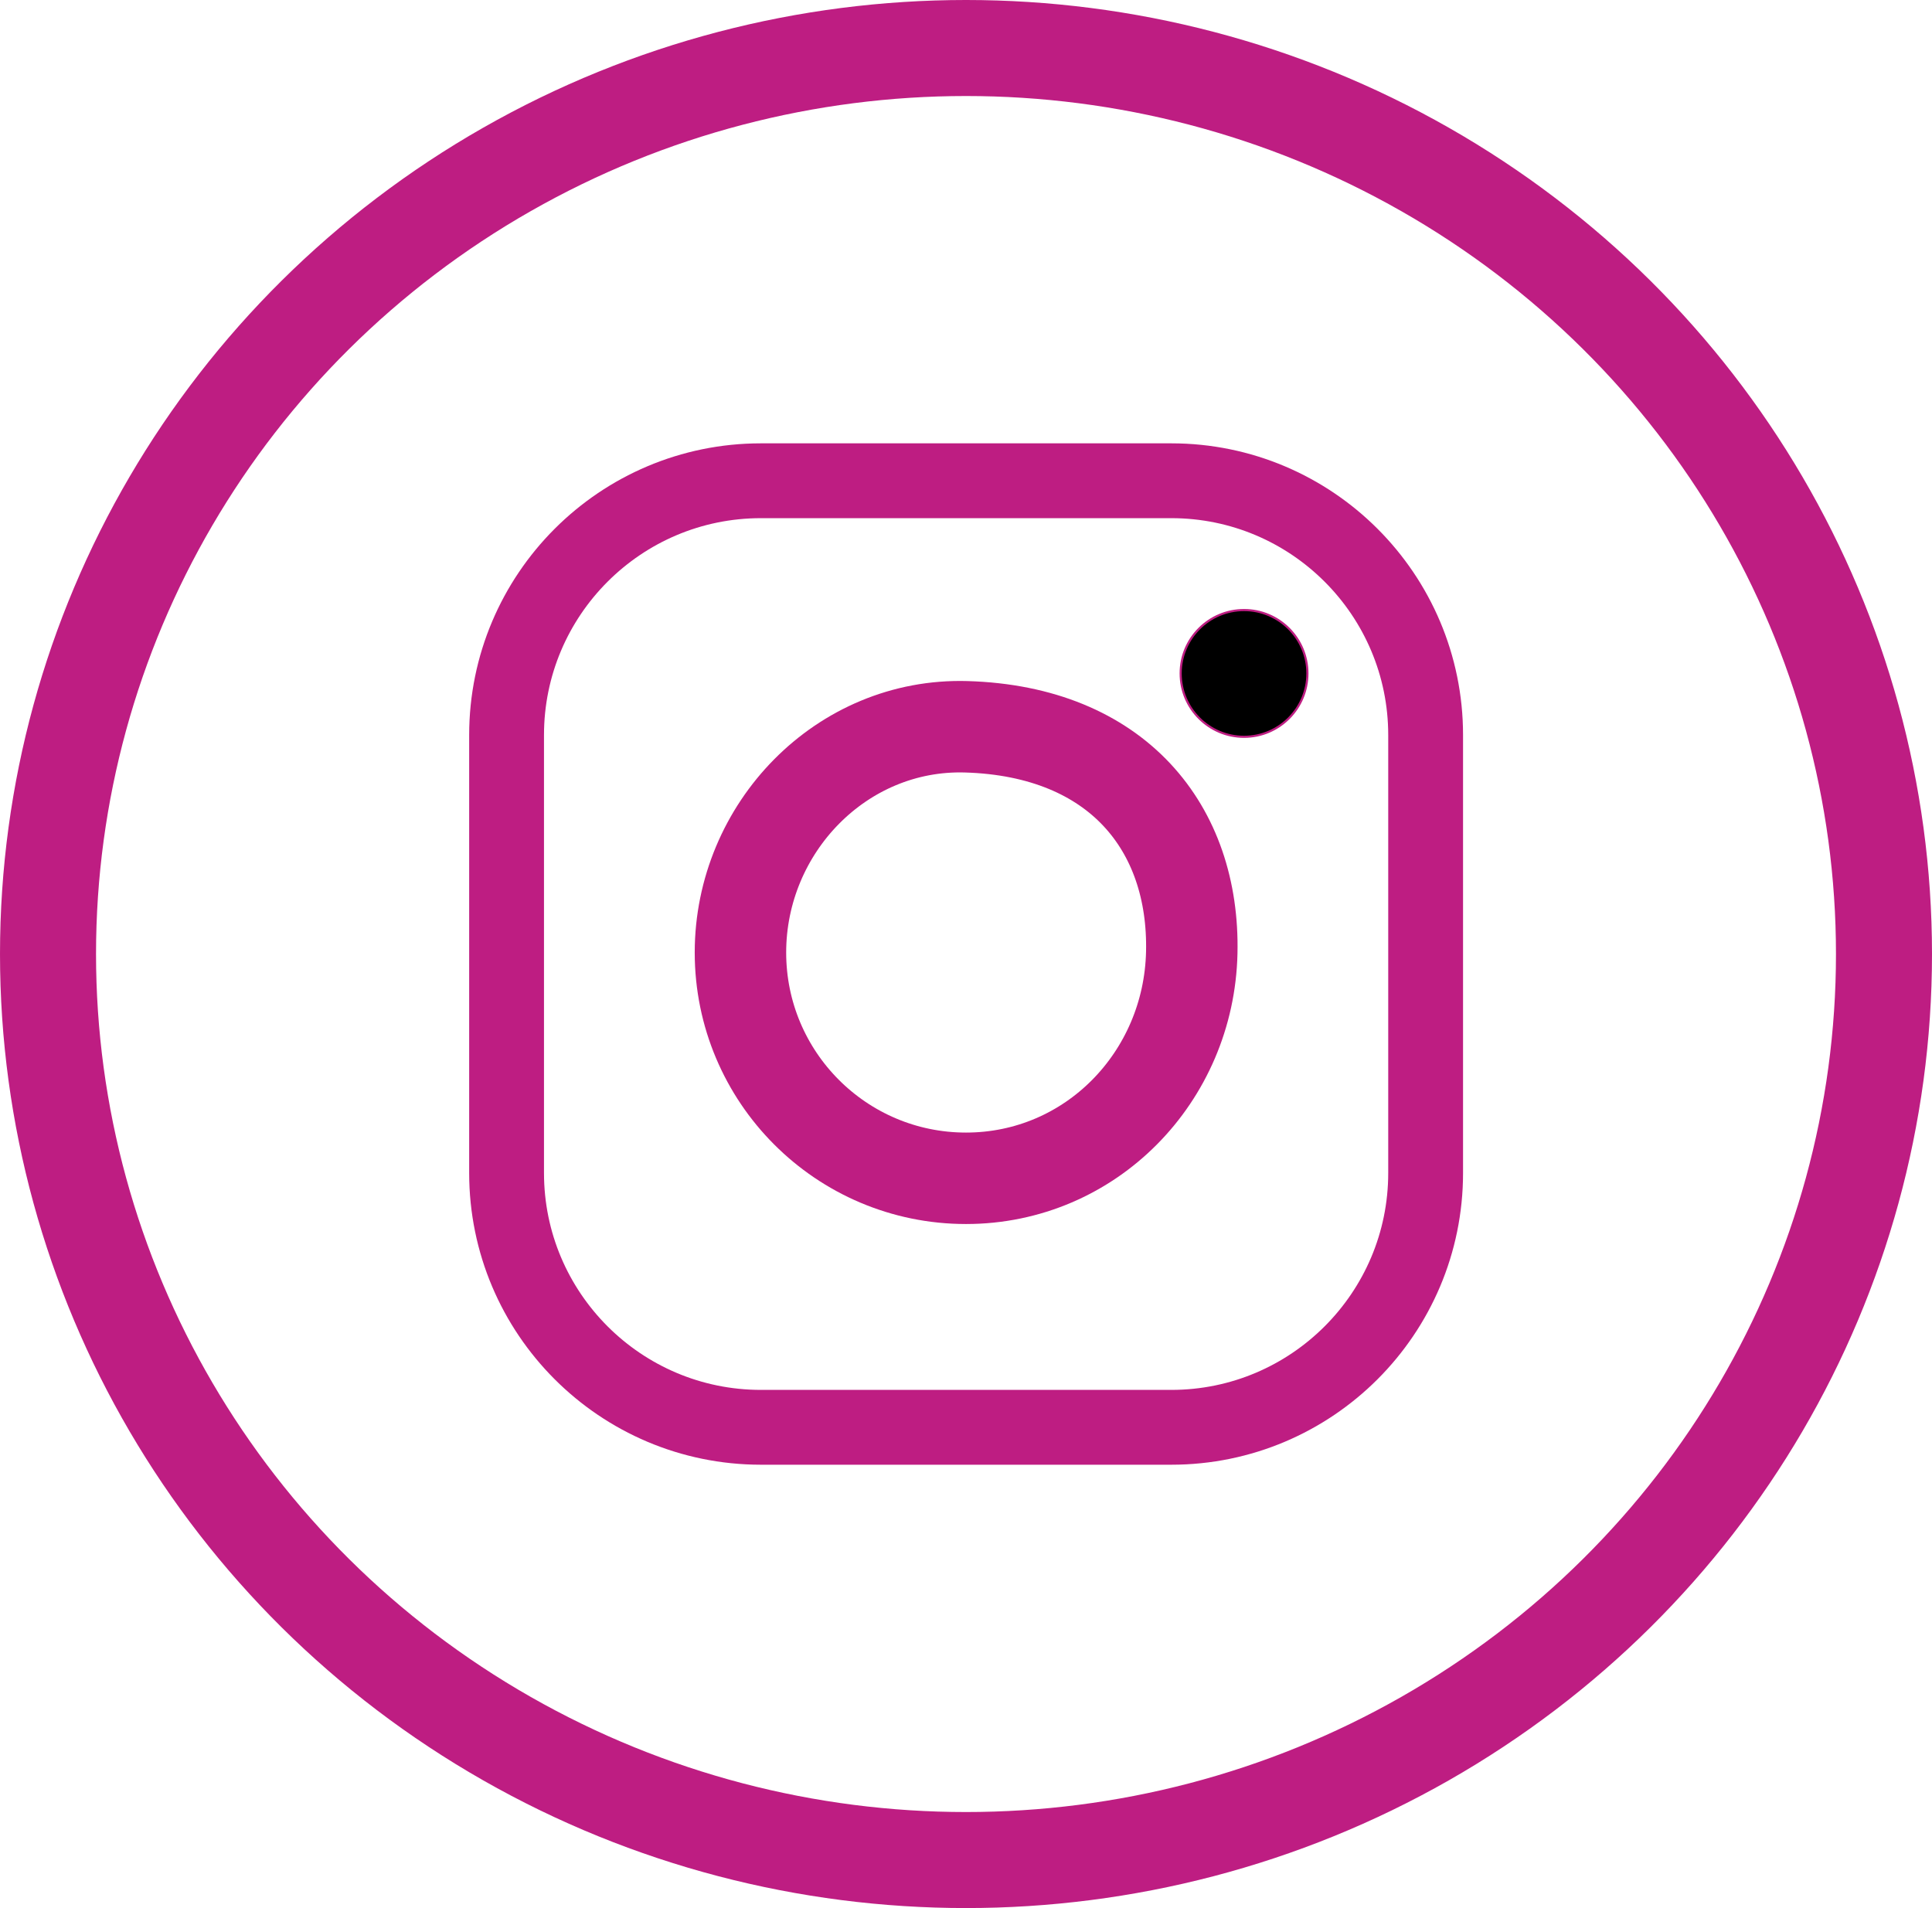 <svg xmlns="http://www.w3.org/2000/svg" viewBox="0 0 905.4 894.2"><g stroke="#be1d82" stroke-miterlimit="10"><path d="M668.1 549.7c0 65.8-53.4 119.2-119.2 119.2H356.6c-65.8 0-119.2-53.4-119.2-119.2V344.5c0-65.8 53.4-119.2 119.2-119.2h192.3c65.8 0 119.2 53.4 119.2 119.2v205.2z" fill="none" stroke-width="35.065"/><path d="M558.5 446.4c-1.3 58.4-47.4 105.8-105.8 105.8S347 504.8 347 446.4s47.4-107.5 105.8-105.8c71 2.1 107 47.6 105.7 105.8z" fill="none" stroke-width="42.857"/><circle cx="583" cy="315.6" r="29.7"/></g><ellipse cx="452.7" cy="447.1" rx="430.2" ry="424.6" fill="none" stroke="#be1d82" stroke-width="45" stroke-miterlimit="10"/></svg>
